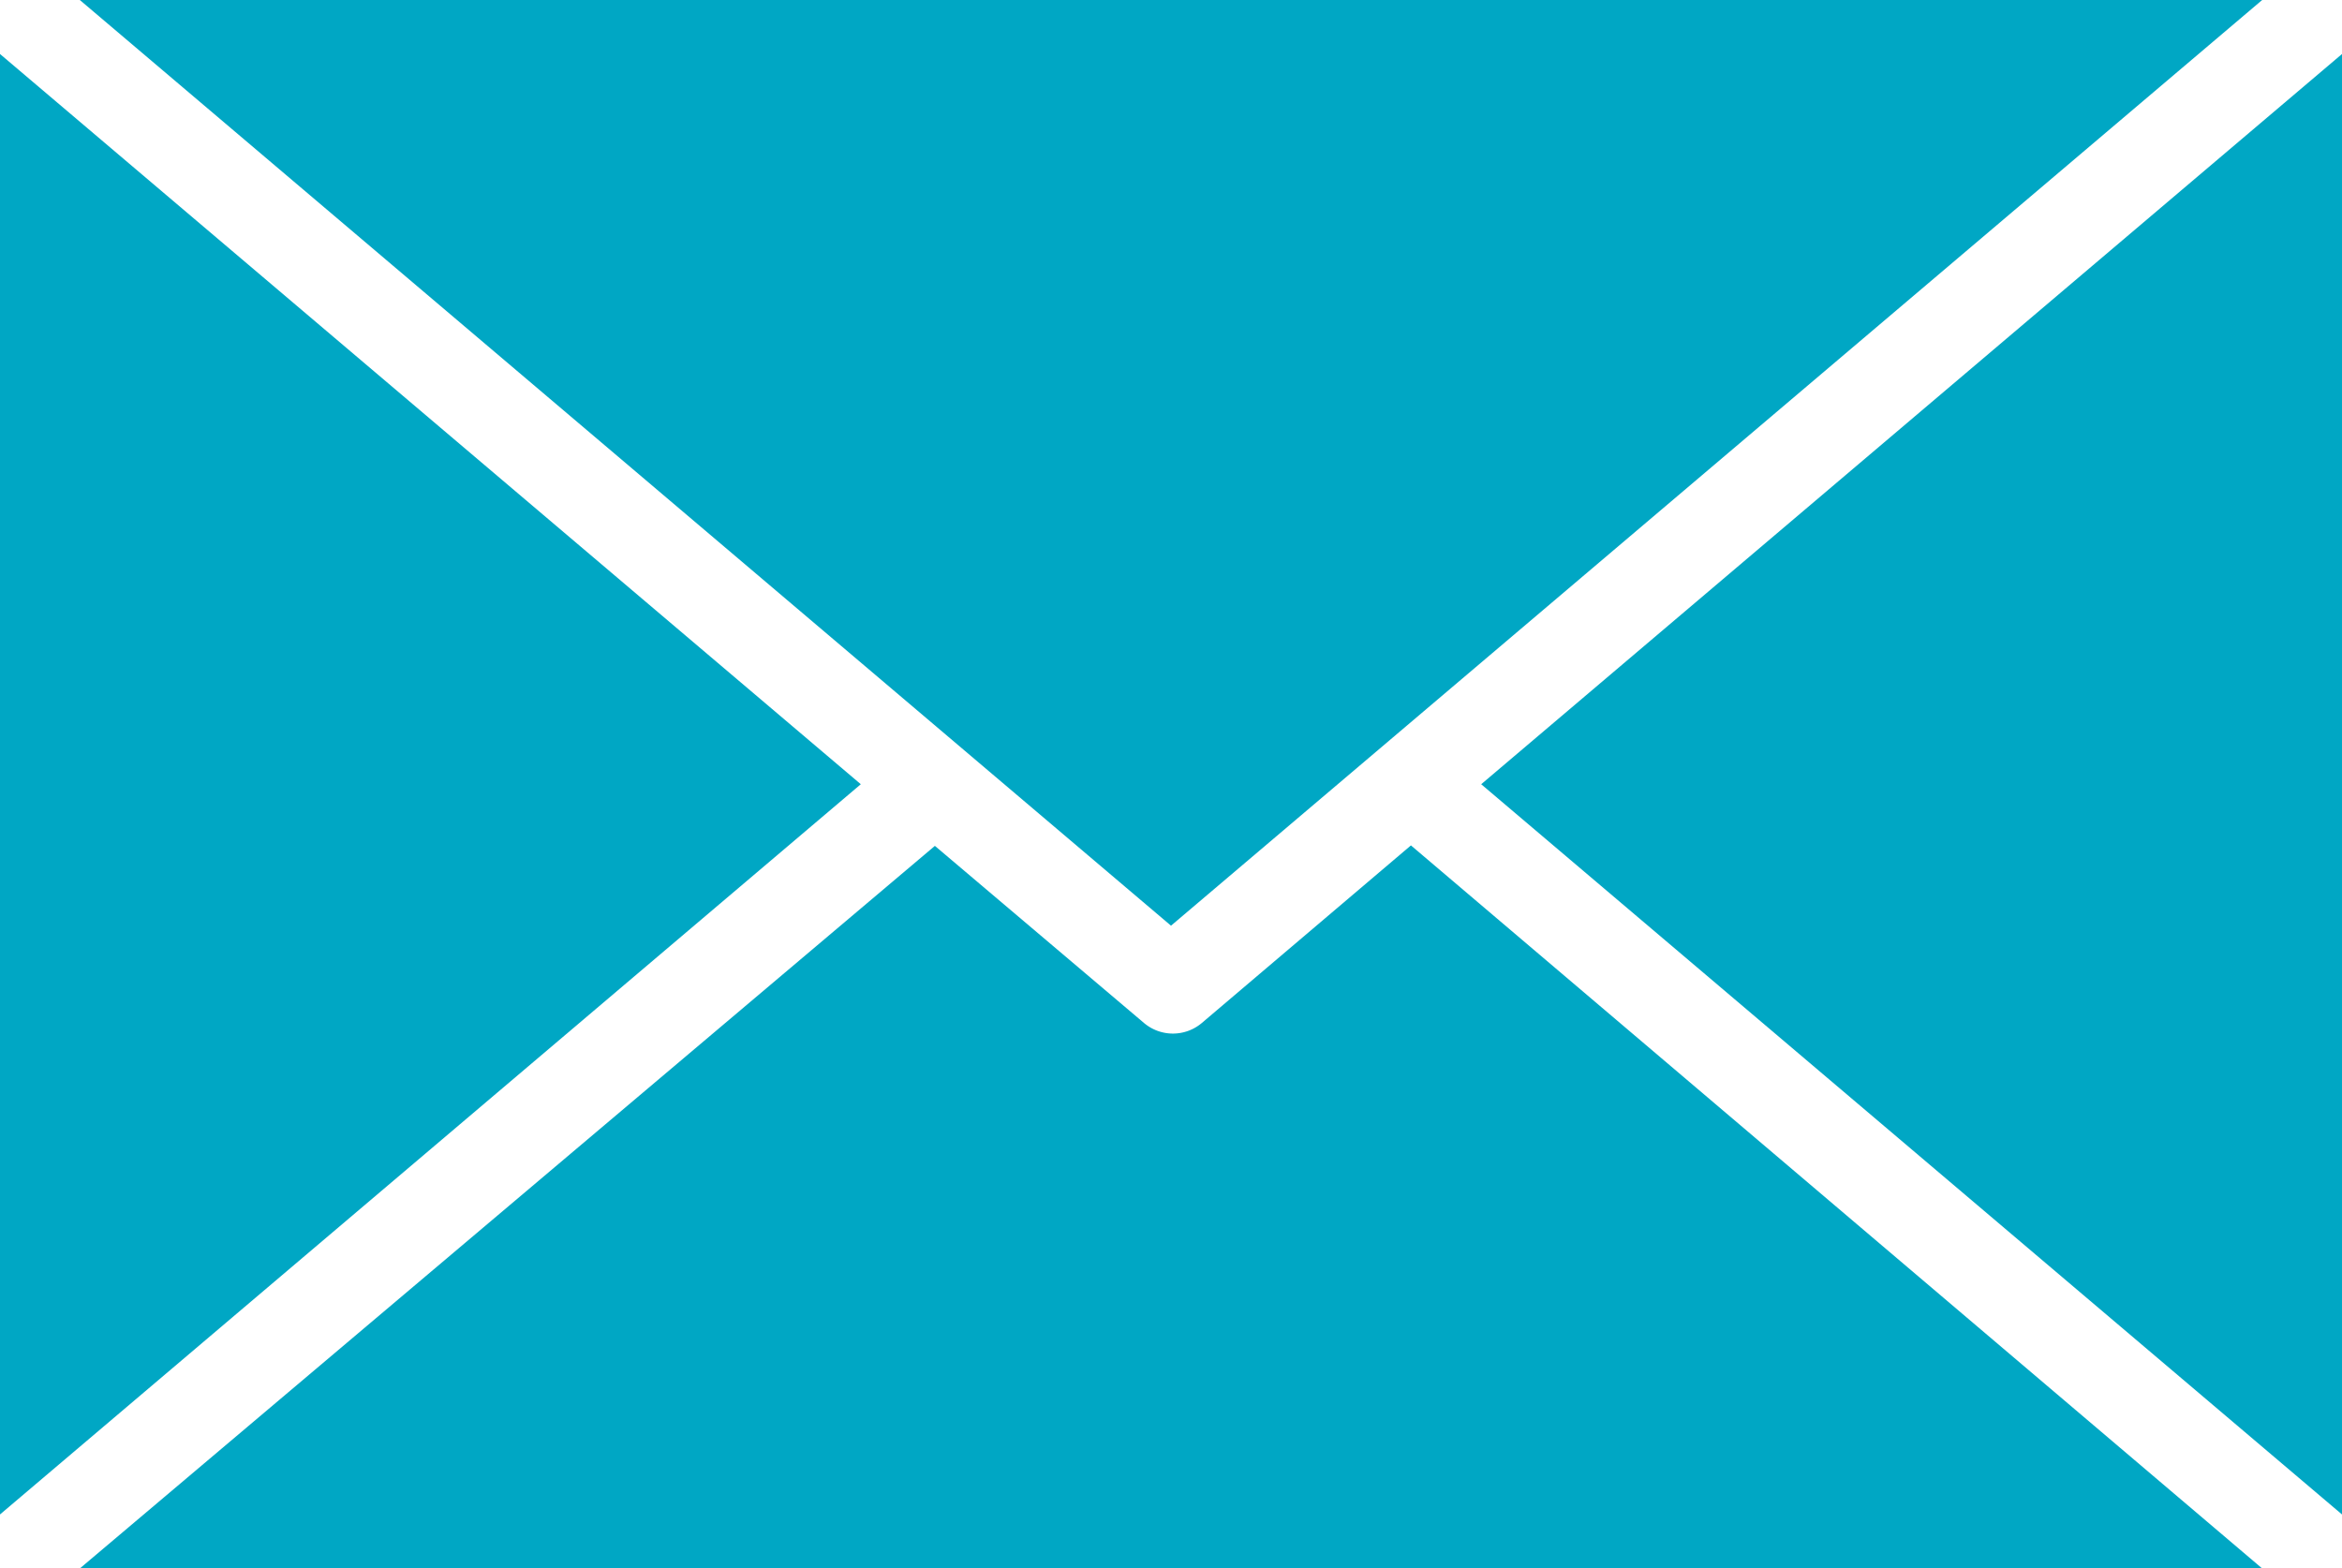 <svg xmlns="http://www.w3.org/2000/svg" width="490" height="328.199" viewBox="0 0 490 328.199">
  <g id="email-svgrepo-com" transform="translate(0 -80.9)">
    <g id="Group_9452" data-name="Group 9452">
      <g id="Group_9451" data-name="Group 9451">
        <path id="Path_11227" data-name="Path 11227" d="M295.2,257.8,251.4,295a9.363,9.363,0,0,1-12,0l-43.8-37.1L16.7,409.1H473.3Z" fill="#00a7c4"/>
        <path id="Path_11228" data-name="Path 11228" d="M0,92.2V397.8L180.1,245Z" fill="#00a7c4"/>
        <path id="Path_11229" data-name="Path 11229" d="M16.7,80.9,245,274.6,473.3,80.9Z" fill="#00a7c4"/>
        <path id="Path_11230" data-name="Path 11230" d="M309.9,245,490,397.8V92.2Z" fill="#00a7c4"/>
      </g>
    </g>
  </g>
</svg>
